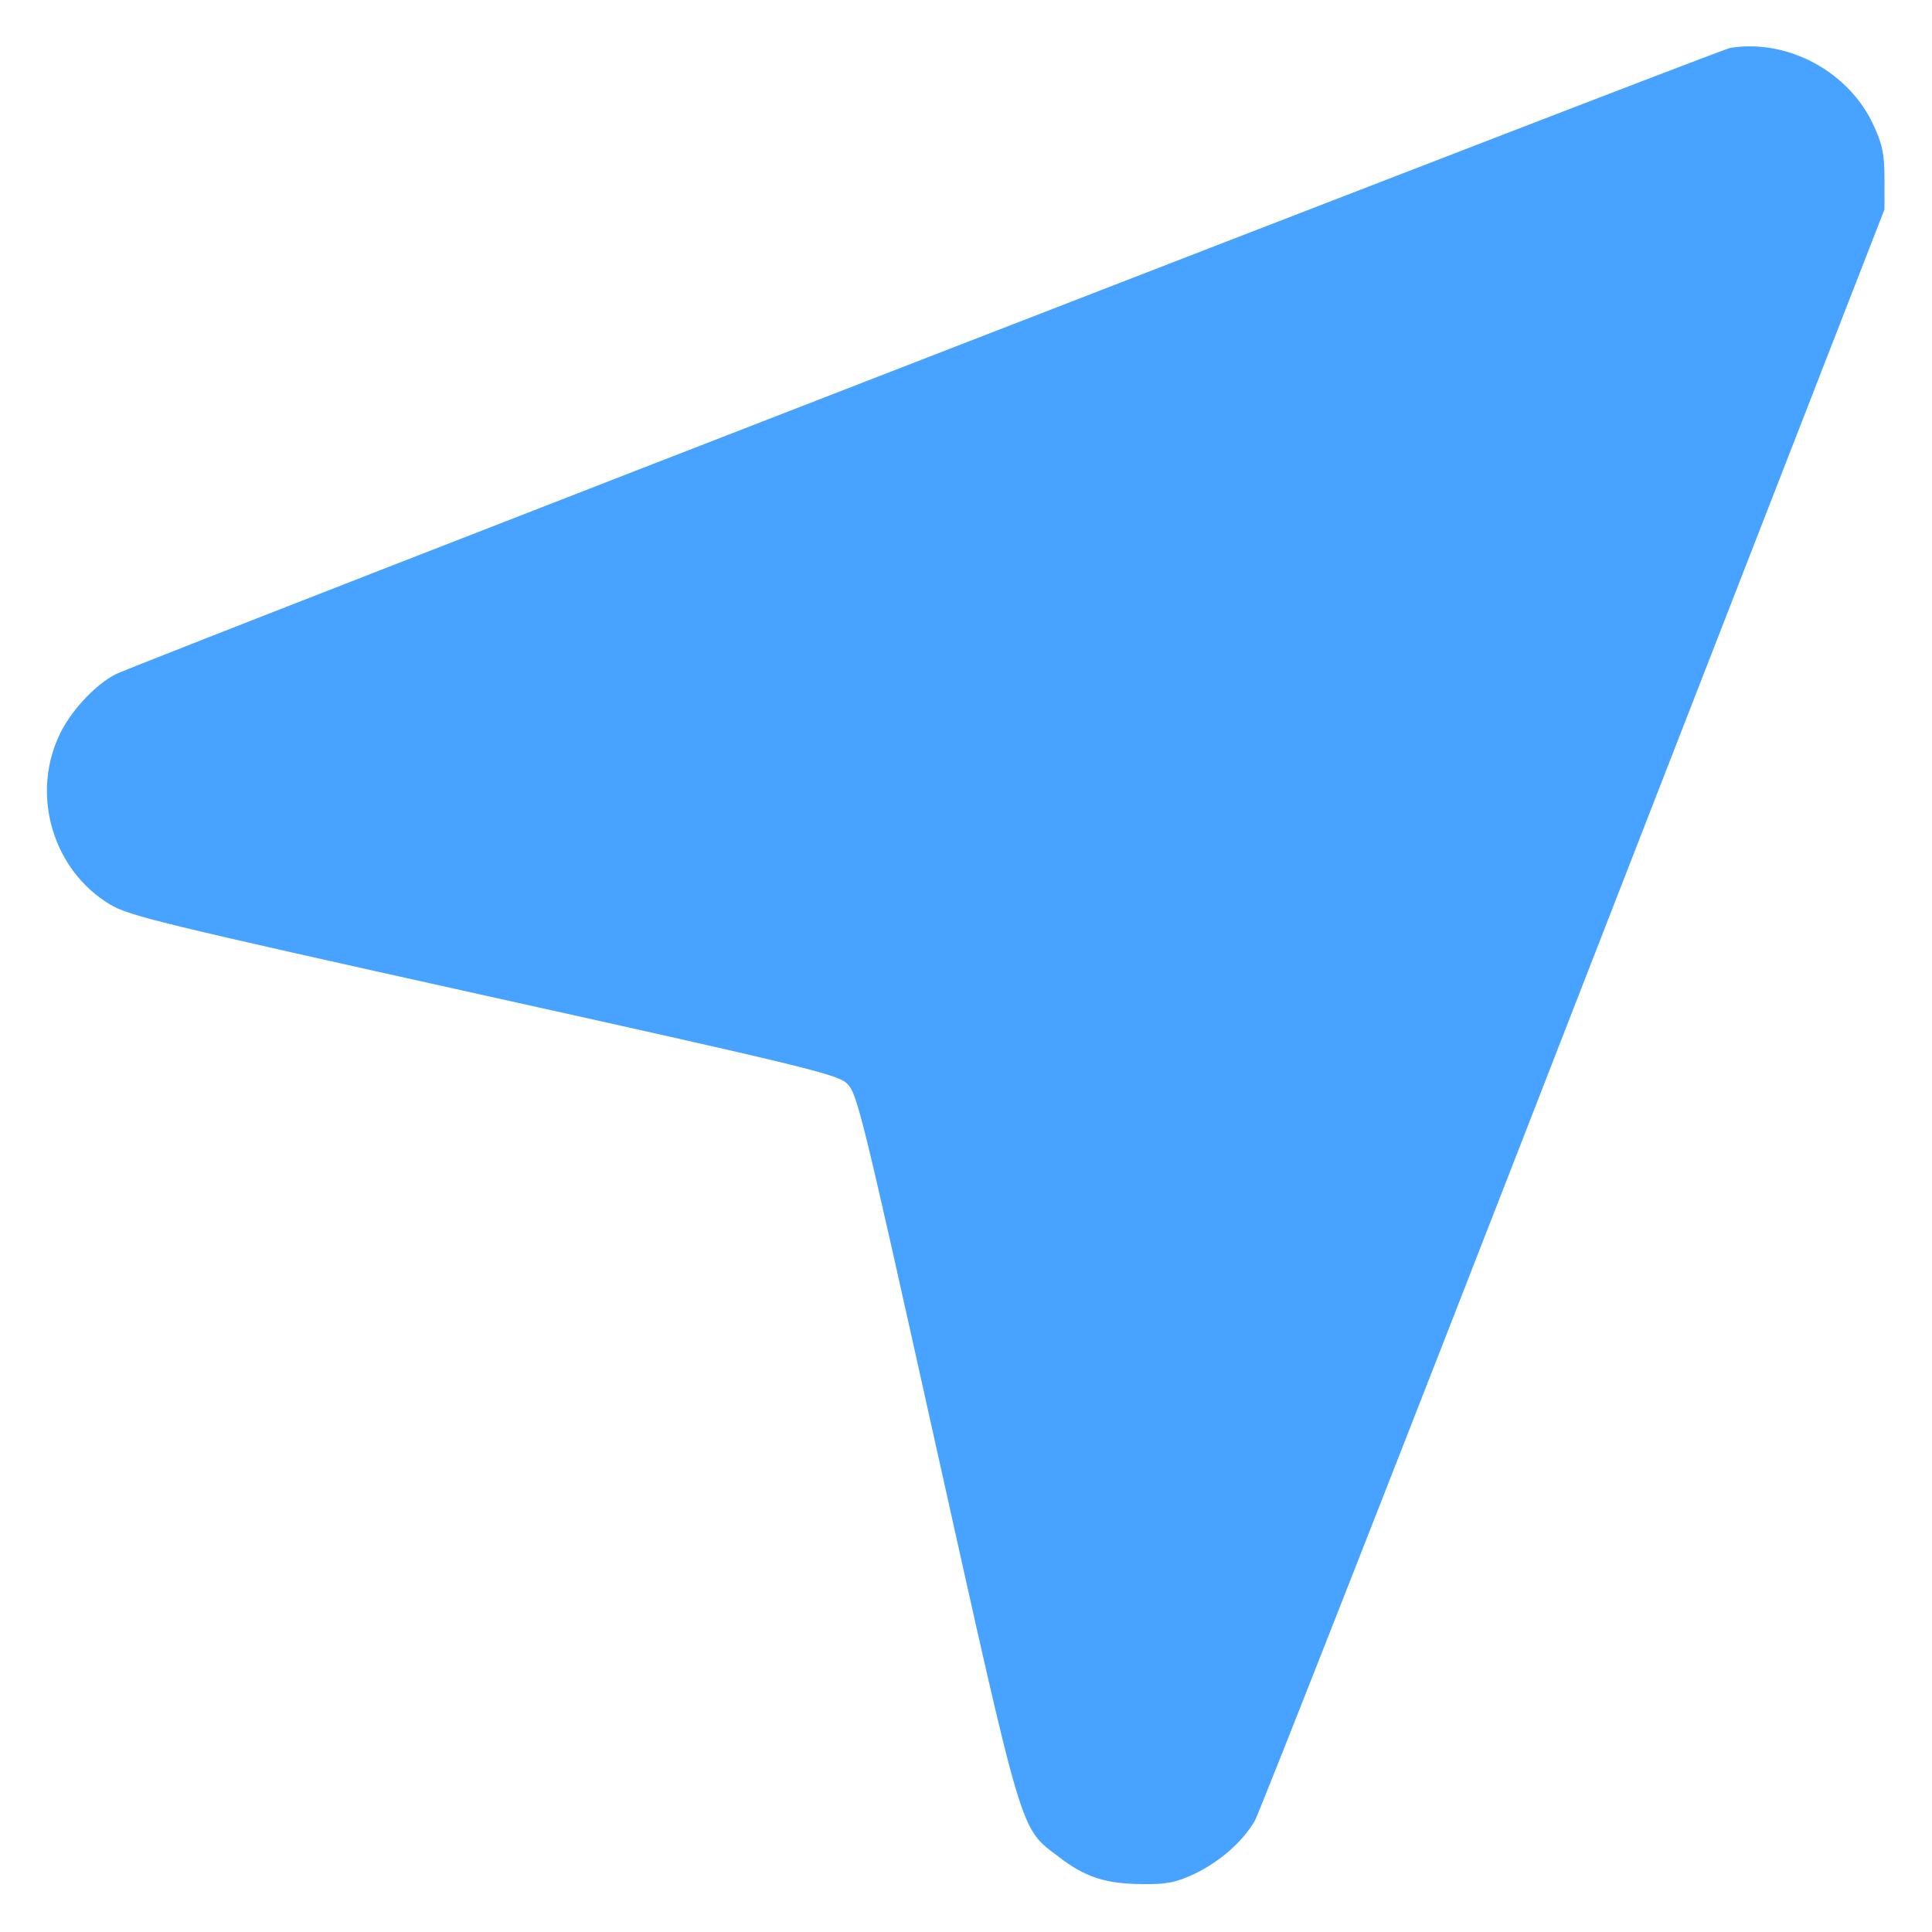 <?xml version="1.0" encoding="UTF-8"?> <svg xmlns="http://www.w3.org/2000/svg" width="40" height="40" viewBox="0 0 40 40" fill="none"><g clip-path="url(#clip0_32_109)"><path d="M35.82 0.992C35.586 1.031 2.82 13.742 2.391 13.961C1.953 14.188 1.43 14.758 1.211 15.258C0.648 16.5 1.109 18.016 2.266 18.719C2.664 18.961 3.273 19.109 10 20.602C16.523 22.047 17.328 22.242 17.523 22.422C17.742 22.617 17.812 22.883 19.383 29.961C21.203 38.133 21.109 37.828 21.922 38.445C22.469 38.867 22.89 39 23.633 39.008C24.148 39.016 24.336 38.977 24.695 38.812C25.227 38.57 25.719 38.141 25.977 37.703C26.078 37.523 29.055 29.945 32.586 20.859L39.016 4.336V3.711C39.016 3.195 38.977 3 38.797 2.609C38.297 1.492 37.016 0.797 35.82 0.992Z" fill="#47A3FF"></path></g><defs><clipPath id="clip0_32_109"><rect width="40" height="40" fill="white"></rect></clipPath></defs></svg> 